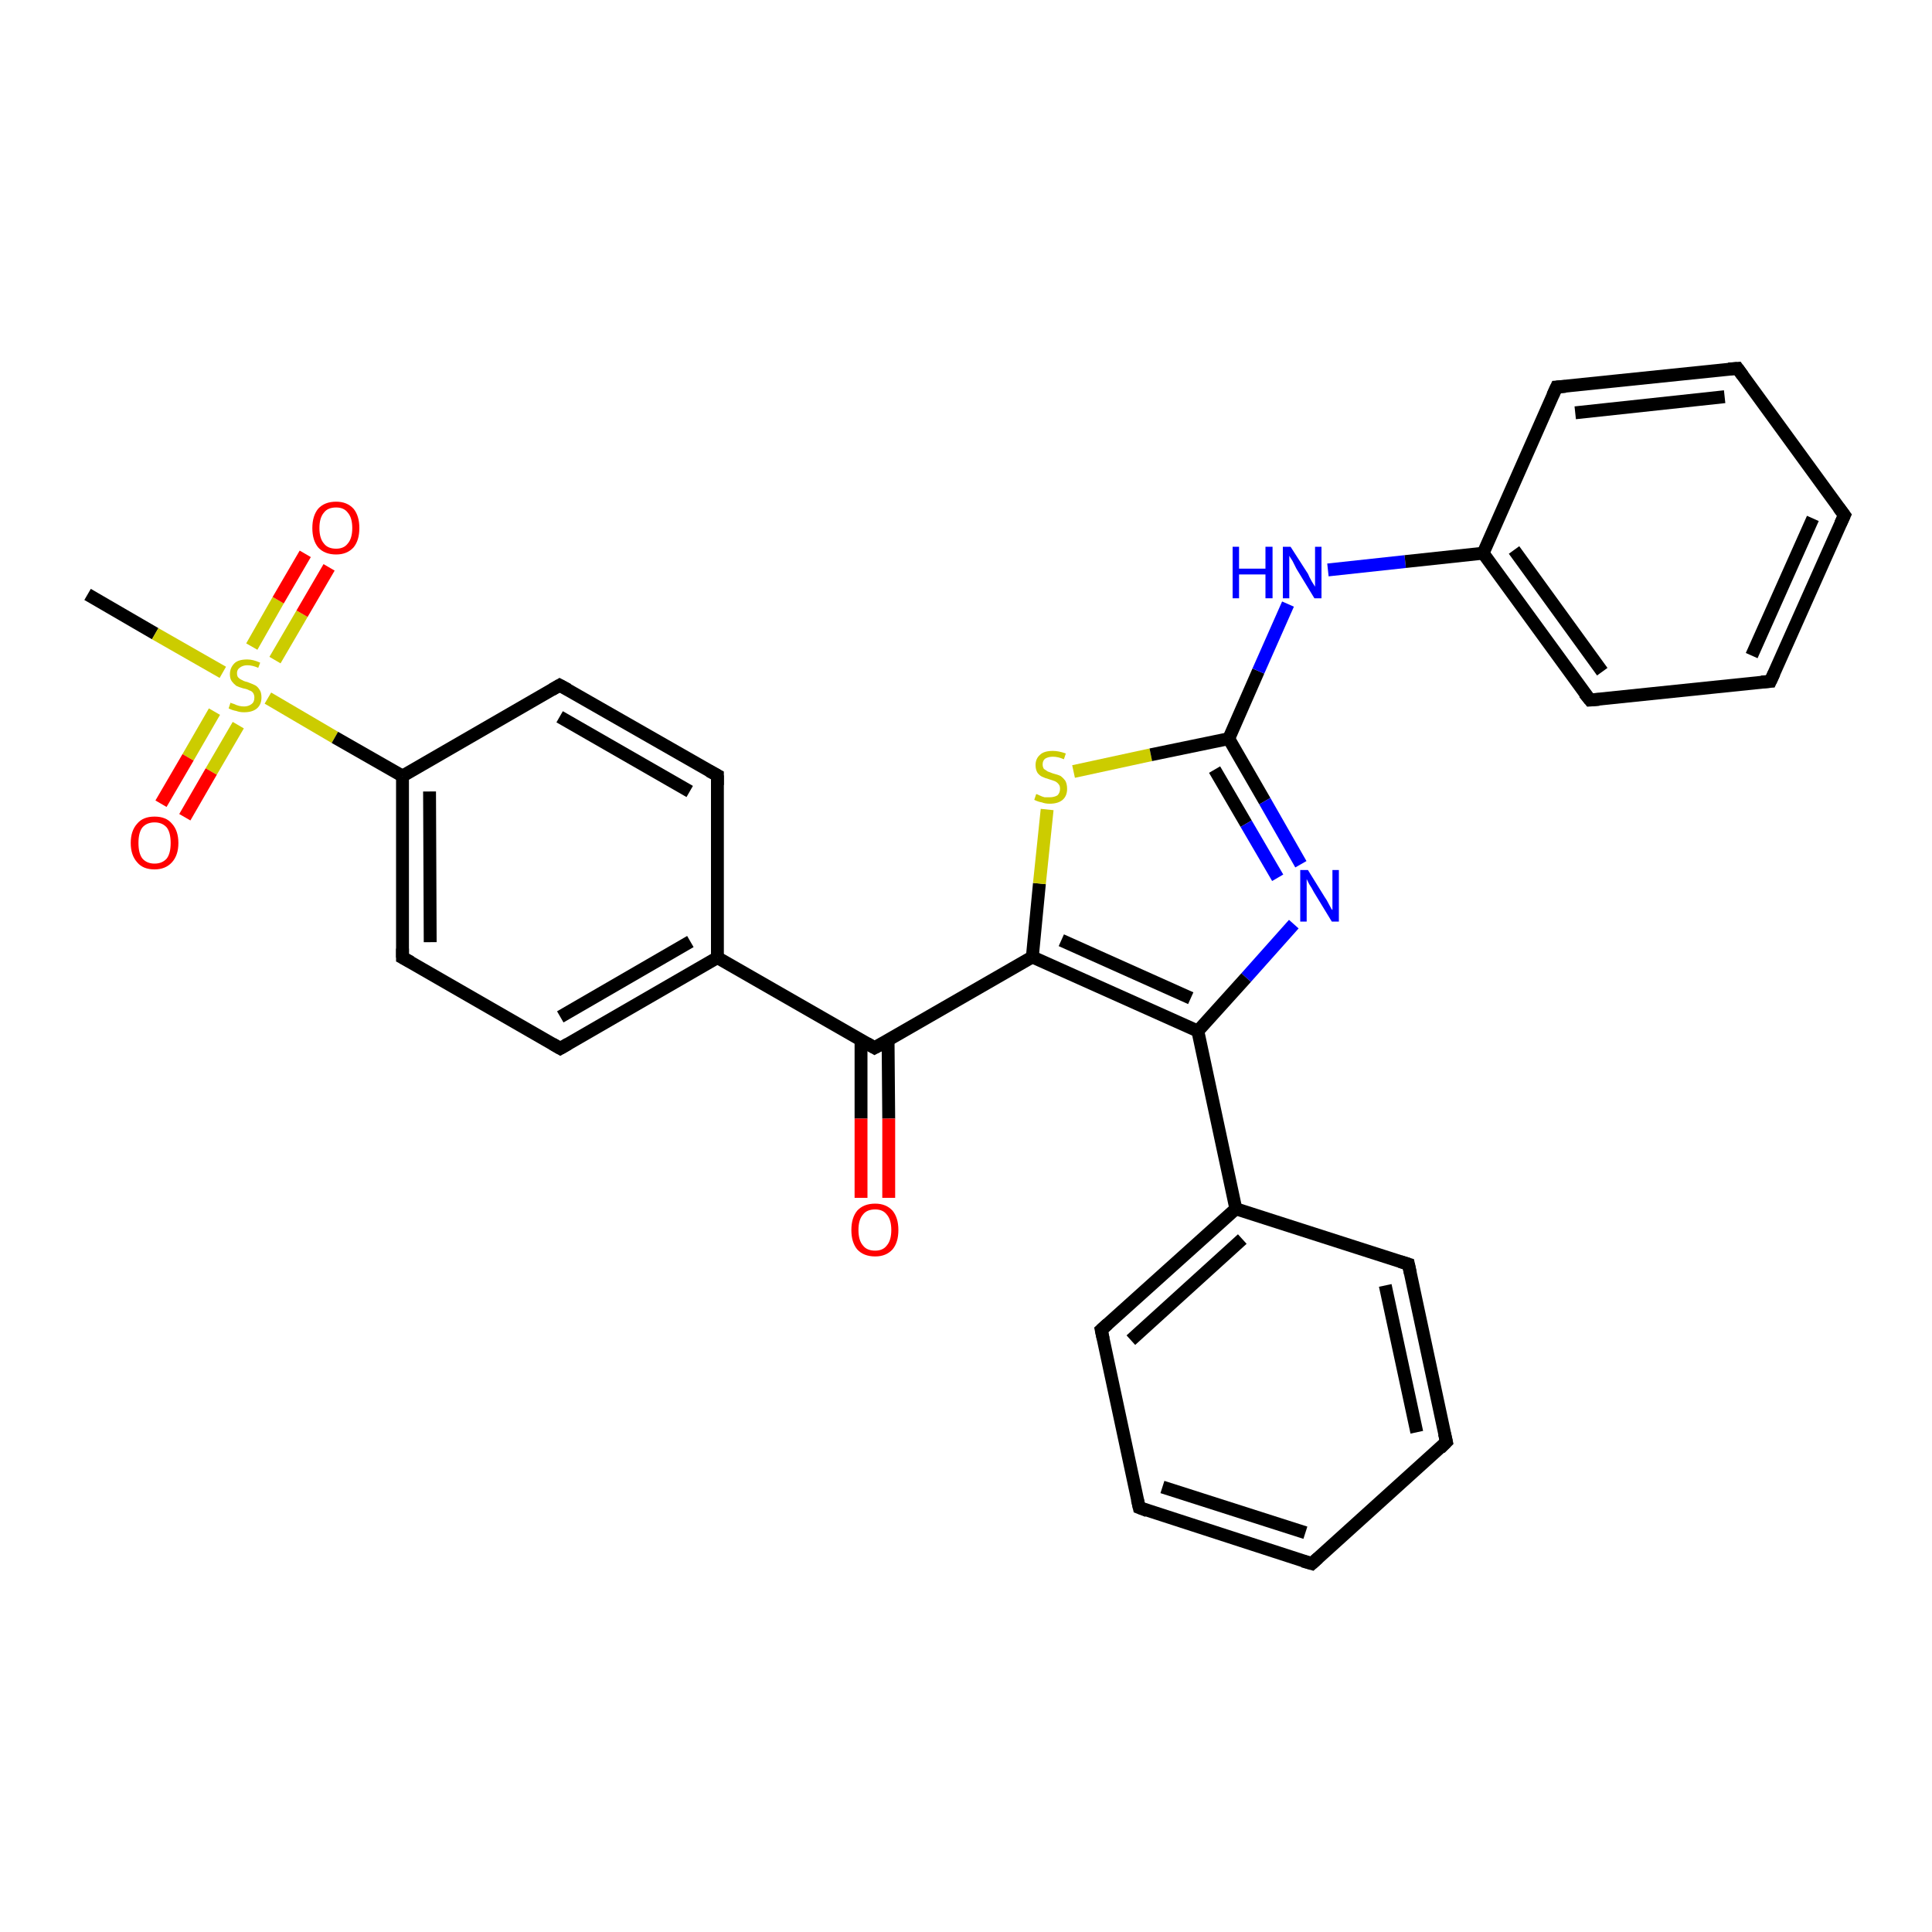 <?xml version='1.0' encoding='iso-8859-1'?>
<svg version='1.1' baseProfile='full'
              xmlns='http://www.w3.org/2000/svg'
                      xmlns:rdkit='http://www.rdkit.org/xml'
                      xmlns:xlink='http://www.w3.org/1999/xlink'
                  xml:space='preserve'
width='300px' height='300px' viewBox='0 0 300 300'>
<!-- END OF HEADER -->
<rect style='opacity:1.0;fill:#FFFFFF;stroke:none' width='300.0' height='300.0' x='0.0' y='0.0'> </rect>
<path class='bond-0 atom-0 atom-1' d='M 13.6,92.3 L 24.1,98.4' style='fill:none;fill-rule:evenodd;stroke:#000000;stroke-width:2.0px;stroke-linecap:butt;stroke-linejoin:miter;stroke-opacity:1' />
<path class='bond-0 atom-0 atom-1' d='M 24.1,98.4 L 34.6,104.4' style='fill:none;fill-rule:evenodd;stroke:#CCCC00;stroke-width:2.0px;stroke-linecap:butt;stroke-linejoin:miter;stroke-opacity:1' />
<path class='bond-1 atom-1 atom-2' d='M 42.7,102.5 L 46.9,95.3' style='fill:none;fill-rule:evenodd;stroke:#CCCC00;stroke-width:2.0px;stroke-linecap:butt;stroke-linejoin:miter;stroke-opacity:1' />
<path class='bond-1 atom-1 atom-2' d='M 46.9,95.3 L 51.1,88.1' style='fill:none;fill-rule:evenodd;stroke:#FF0000;stroke-width:2.0px;stroke-linecap:butt;stroke-linejoin:miter;stroke-opacity:1' />
<path class='bond-1 atom-1 atom-2' d='M 39.1,100.4 L 43.2,93.2' style='fill:none;fill-rule:evenodd;stroke:#CCCC00;stroke-width:2.0px;stroke-linecap:butt;stroke-linejoin:miter;stroke-opacity:1' />
<path class='bond-1 atom-1 atom-2' d='M 43.2,93.2 L 47.4,86.0' style='fill:none;fill-rule:evenodd;stroke:#FF0000;stroke-width:2.0px;stroke-linecap:butt;stroke-linejoin:miter;stroke-opacity:1' />
<path class='bond-2 atom-1 atom-3' d='M 33.3,110.5 L 29.2,117.6' style='fill:none;fill-rule:evenodd;stroke:#CCCC00;stroke-width:2.0px;stroke-linecap:butt;stroke-linejoin:miter;stroke-opacity:1' />
<path class='bond-2 atom-1 atom-3' d='M 29.2,117.6 L 25.0,124.8' style='fill:none;fill-rule:evenodd;stroke:#FF0000;stroke-width:2.0px;stroke-linecap:butt;stroke-linejoin:miter;stroke-opacity:1' />
<path class='bond-2 atom-1 atom-3' d='M 37.0,112.6 L 32.8,119.8' style='fill:none;fill-rule:evenodd;stroke:#CCCC00;stroke-width:2.0px;stroke-linecap:butt;stroke-linejoin:miter;stroke-opacity:1' />
<path class='bond-2 atom-1 atom-3' d='M 32.8,119.8 L 28.7,126.9' style='fill:none;fill-rule:evenodd;stroke:#FF0000;stroke-width:2.0px;stroke-linecap:butt;stroke-linejoin:miter;stroke-opacity:1' />
<path class='bond-3 atom-1 atom-4' d='M 41.6,108.4 L 52.0,114.5' style='fill:none;fill-rule:evenodd;stroke:#CCCC00;stroke-width:2.0px;stroke-linecap:butt;stroke-linejoin:miter;stroke-opacity:1' />
<path class='bond-3 atom-1 atom-4' d='M 52.0,114.5 L 62.5,120.5' style='fill:none;fill-rule:evenodd;stroke:#000000;stroke-width:2.0px;stroke-linecap:butt;stroke-linejoin:miter;stroke-opacity:1' />
<path class='bond-4 atom-4 atom-5' d='M 62.5,120.5 L 62.5,148.7' style='fill:none;fill-rule:evenodd;stroke:#000000;stroke-width:2.0px;stroke-linecap:butt;stroke-linejoin:miter;stroke-opacity:1' />
<path class='bond-4 atom-4 atom-5' d='M 66.7,122.9 L 66.8,146.3' style='fill:none;fill-rule:evenodd;stroke:#000000;stroke-width:2.0px;stroke-linecap:butt;stroke-linejoin:miter;stroke-opacity:1' />
<path class='bond-5 atom-5 atom-6' d='M 62.5,148.7 L 87.0,162.8' style='fill:none;fill-rule:evenodd;stroke:#000000;stroke-width:2.0px;stroke-linecap:butt;stroke-linejoin:miter;stroke-opacity:1' />
<path class='bond-6 atom-6 atom-7' d='M 87.0,162.8 L 111.4,148.7' style='fill:none;fill-rule:evenodd;stroke:#000000;stroke-width:2.0px;stroke-linecap:butt;stroke-linejoin:miter;stroke-opacity:1' />
<path class='bond-6 atom-6 atom-7' d='M 87.0,157.9 L 107.2,146.2' style='fill:none;fill-rule:evenodd;stroke:#000000;stroke-width:2.0px;stroke-linecap:butt;stroke-linejoin:miter;stroke-opacity:1' />
<path class='bond-7 atom-7 atom-8' d='M 111.4,148.7 L 111.4,120.4' style='fill:none;fill-rule:evenodd;stroke:#000000;stroke-width:2.0px;stroke-linecap:butt;stroke-linejoin:miter;stroke-opacity:1' />
<path class='bond-8 atom-8 atom-9' d='M 111.4,120.4 L 86.9,106.4' style='fill:none;fill-rule:evenodd;stroke:#000000;stroke-width:2.0px;stroke-linecap:butt;stroke-linejoin:miter;stroke-opacity:1' />
<path class='bond-8 atom-8 atom-9' d='M 107.1,122.9 L 86.9,111.3' style='fill:none;fill-rule:evenodd;stroke:#000000;stroke-width:2.0px;stroke-linecap:butt;stroke-linejoin:miter;stroke-opacity:1' />
<path class='bond-9 atom-7 atom-10' d='M 111.4,148.7 L 135.8,162.7' style='fill:none;fill-rule:evenodd;stroke:#000000;stroke-width:2.0px;stroke-linecap:butt;stroke-linejoin:miter;stroke-opacity:1' />
<path class='bond-10 atom-10 atom-11' d='M 133.7,161.5 L 133.7,173.7' style='fill:none;fill-rule:evenodd;stroke:#000000;stroke-width:2.0px;stroke-linecap:butt;stroke-linejoin:miter;stroke-opacity:1' />
<path class='bond-10 atom-10 atom-11' d='M 133.7,173.7 L 133.7,186.0' style='fill:none;fill-rule:evenodd;stroke:#FF0000;stroke-width:2.0px;stroke-linecap:butt;stroke-linejoin:miter;stroke-opacity:1' />
<path class='bond-10 atom-10 atom-11' d='M 137.9,161.5 L 138.0,173.7' style='fill:none;fill-rule:evenodd;stroke:#000000;stroke-width:2.0px;stroke-linecap:butt;stroke-linejoin:miter;stroke-opacity:1' />
<path class='bond-10 atom-10 atom-11' d='M 138.0,173.7 L 138.0,186.0' style='fill:none;fill-rule:evenodd;stroke:#FF0000;stroke-width:2.0px;stroke-linecap:butt;stroke-linejoin:miter;stroke-opacity:1' />
<path class='bond-11 atom-10 atom-12' d='M 135.8,162.7 L 160.3,148.6' style='fill:none;fill-rule:evenodd;stroke:#000000;stroke-width:2.0px;stroke-linecap:butt;stroke-linejoin:miter;stroke-opacity:1' />
<path class='bond-12 atom-12 atom-13' d='M 160.3,148.6 L 161.4,137.2' style='fill:none;fill-rule:evenodd;stroke:#000000;stroke-width:2.0px;stroke-linecap:butt;stroke-linejoin:miter;stroke-opacity:1' />
<path class='bond-12 atom-12 atom-13' d='M 161.4,137.2 L 162.6,125.7' style='fill:none;fill-rule:evenodd;stroke:#CCCC00;stroke-width:2.0px;stroke-linecap:butt;stroke-linejoin:miter;stroke-opacity:1' />
<path class='bond-13 atom-13 atom-14' d='M 166.7,119.8 L 178.7,117.2' style='fill:none;fill-rule:evenodd;stroke:#CCCC00;stroke-width:2.0px;stroke-linecap:butt;stroke-linejoin:miter;stroke-opacity:1' />
<path class='bond-13 atom-13 atom-14' d='M 178.7,117.2 L 190.8,114.7' style='fill:none;fill-rule:evenodd;stroke:#000000;stroke-width:2.0px;stroke-linecap:butt;stroke-linejoin:miter;stroke-opacity:1' />
<path class='bond-14 atom-14 atom-15' d='M 190.8,114.7 L 195.4,104.2' style='fill:none;fill-rule:evenodd;stroke:#000000;stroke-width:2.0px;stroke-linecap:butt;stroke-linejoin:miter;stroke-opacity:1' />
<path class='bond-14 atom-14 atom-15' d='M 195.4,104.2 L 200.0,93.8' style='fill:none;fill-rule:evenodd;stroke:#0000FF;stroke-width:2.0px;stroke-linecap:butt;stroke-linejoin:miter;stroke-opacity:1' />
<path class='bond-15 atom-15 atom-16' d='M 206.2,88.5 L 218.2,87.2' style='fill:none;fill-rule:evenodd;stroke:#0000FF;stroke-width:2.0px;stroke-linecap:butt;stroke-linejoin:miter;stroke-opacity:1' />
<path class='bond-15 atom-15 atom-16' d='M 218.2,87.2 L 230.3,85.9' style='fill:none;fill-rule:evenodd;stroke:#000000;stroke-width:2.0px;stroke-linecap:butt;stroke-linejoin:miter;stroke-opacity:1' />
<path class='bond-16 atom-16 atom-17' d='M 230.3,85.9 L 246.9,108.7' style='fill:none;fill-rule:evenodd;stroke:#000000;stroke-width:2.0px;stroke-linecap:butt;stroke-linejoin:miter;stroke-opacity:1' />
<path class='bond-16 atom-16 atom-17' d='M 235.1,85.4 L 248.8,104.3' style='fill:none;fill-rule:evenodd;stroke:#000000;stroke-width:2.0px;stroke-linecap:butt;stroke-linejoin:miter;stroke-opacity:1' />
<path class='bond-17 atom-17 atom-18' d='M 246.9,108.7 L 274.9,105.8' style='fill:none;fill-rule:evenodd;stroke:#000000;stroke-width:2.0px;stroke-linecap:butt;stroke-linejoin:miter;stroke-opacity:1' />
<path class='bond-18 atom-18 atom-19' d='M 274.9,105.8 L 286.4,80.0' style='fill:none;fill-rule:evenodd;stroke:#000000;stroke-width:2.0px;stroke-linecap:butt;stroke-linejoin:miter;stroke-opacity:1' />
<path class='bond-18 atom-18 atom-19' d='M 272.0,101.8 L 281.5,80.5' style='fill:none;fill-rule:evenodd;stroke:#000000;stroke-width:2.0px;stroke-linecap:butt;stroke-linejoin:miter;stroke-opacity:1' />
<path class='bond-19 atom-19 atom-20' d='M 286.4,80.0 L 269.8,57.2' style='fill:none;fill-rule:evenodd;stroke:#000000;stroke-width:2.0px;stroke-linecap:butt;stroke-linejoin:miter;stroke-opacity:1' />
<path class='bond-20 atom-20 atom-21' d='M 269.8,57.2 L 241.7,60.1' style='fill:none;fill-rule:evenodd;stroke:#000000;stroke-width:2.0px;stroke-linecap:butt;stroke-linejoin:miter;stroke-opacity:1' />
<path class='bond-20 atom-20 atom-21' d='M 267.8,61.6 L 244.6,64.1' style='fill:none;fill-rule:evenodd;stroke:#000000;stroke-width:2.0px;stroke-linecap:butt;stroke-linejoin:miter;stroke-opacity:1' />
<path class='bond-21 atom-14 atom-22' d='M 190.8,114.7 L 196.4,124.4' style='fill:none;fill-rule:evenodd;stroke:#000000;stroke-width:2.0px;stroke-linecap:butt;stroke-linejoin:miter;stroke-opacity:1' />
<path class='bond-21 atom-14 atom-22' d='M 196.4,124.4 L 202.0,134.2' style='fill:none;fill-rule:evenodd;stroke:#0000FF;stroke-width:2.0px;stroke-linecap:butt;stroke-linejoin:miter;stroke-opacity:1' />
<path class='bond-21 atom-14 atom-22' d='M 188.6,119.5 L 193.5,127.9' style='fill:none;fill-rule:evenodd;stroke:#000000;stroke-width:2.0px;stroke-linecap:butt;stroke-linejoin:miter;stroke-opacity:1' />
<path class='bond-21 atom-14 atom-22' d='M 193.5,127.9 L 198.4,136.3' style='fill:none;fill-rule:evenodd;stroke:#0000FF;stroke-width:2.0px;stroke-linecap:butt;stroke-linejoin:miter;stroke-opacity:1' />
<path class='bond-22 atom-22 atom-23' d='M 200.9,143.5 L 193.5,151.8' style='fill:none;fill-rule:evenodd;stroke:#0000FF;stroke-width:2.0px;stroke-linecap:butt;stroke-linejoin:miter;stroke-opacity:1' />
<path class='bond-22 atom-22 atom-23' d='M 193.5,151.8 L 186.0,160.1' style='fill:none;fill-rule:evenodd;stroke:#000000;stroke-width:2.0px;stroke-linecap:butt;stroke-linejoin:miter;stroke-opacity:1' />
<path class='bond-23 atom-23 atom-24' d='M 186.0,160.1 L 191.9,187.7' style='fill:none;fill-rule:evenodd;stroke:#000000;stroke-width:2.0px;stroke-linecap:butt;stroke-linejoin:miter;stroke-opacity:1' />
<path class='bond-24 atom-24 atom-25' d='M 191.9,187.7 L 171.0,206.5' style='fill:none;fill-rule:evenodd;stroke:#000000;stroke-width:2.0px;stroke-linecap:butt;stroke-linejoin:miter;stroke-opacity:1' />
<path class='bond-24 atom-24 atom-25' d='M 192.9,192.4 L 175.6,208.1' style='fill:none;fill-rule:evenodd;stroke:#000000;stroke-width:2.0px;stroke-linecap:butt;stroke-linejoin:miter;stroke-opacity:1' />
<path class='bond-25 atom-25 atom-26' d='M 171.0,206.5 L 176.9,234.1' style='fill:none;fill-rule:evenodd;stroke:#000000;stroke-width:2.0px;stroke-linecap:butt;stroke-linejoin:miter;stroke-opacity:1' />
<path class='bond-26 atom-26 atom-27' d='M 176.9,234.1 L 203.7,242.8' style='fill:none;fill-rule:evenodd;stroke:#000000;stroke-width:2.0px;stroke-linecap:butt;stroke-linejoin:miter;stroke-opacity:1' />
<path class='bond-26 atom-26 atom-27' d='M 180.5,230.9 L 202.7,238.0' style='fill:none;fill-rule:evenodd;stroke:#000000;stroke-width:2.0px;stroke-linecap:butt;stroke-linejoin:miter;stroke-opacity:1' />
<path class='bond-27 atom-27 atom-28' d='M 203.7,242.8 L 224.6,223.9' style='fill:none;fill-rule:evenodd;stroke:#000000;stroke-width:2.0px;stroke-linecap:butt;stroke-linejoin:miter;stroke-opacity:1' />
<path class='bond-28 atom-28 atom-29' d='M 224.6,223.9 L 218.7,196.3' style='fill:none;fill-rule:evenodd;stroke:#000000;stroke-width:2.0px;stroke-linecap:butt;stroke-linejoin:miter;stroke-opacity:1' />
<path class='bond-28 atom-28 atom-29' d='M 220.0,222.4 L 215.1,199.6' style='fill:none;fill-rule:evenodd;stroke:#000000;stroke-width:2.0px;stroke-linecap:butt;stroke-linejoin:miter;stroke-opacity:1' />
<path class='bond-29 atom-9 atom-4' d='M 86.9,106.4 L 62.5,120.5' style='fill:none;fill-rule:evenodd;stroke:#000000;stroke-width:2.0px;stroke-linecap:butt;stroke-linejoin:miter;stroke-opacity:1' />
<path class='bond-30 atom-23 atom-12' d='M 186.0,160.1 L 160.3,148.6' style='fill:none;fill-rule:evenodd;stroke:#000000;stroke-width:2.0px;stroke-linecap:butt;stroke-linejoin:miter;stroke-opacity:1' />
<path class='bond-30 atom-23 atom-12' d='M 184.9,155.0 L 164.8,146.0' style='fill:none;fill-rule:evenodd;stroke:#000000;stroke-width:2.0px;stroke-linecap:butt;stroke-linejoin:miter;stroke-opacity:1' />
<path class='bond-31 atom-29 atom-24' d='M 218.7,196.3 L 191.9,187.7' style='fill:none;fill-rule:evenodd;stroke:#000000;stroke-width:2.0px;stroke-linecap:butt;stroke-linejoin:miter;stroke-opacity:1' />
<path class='bond-32 atom-21 atom-16' d='M 241.7,60.1 L 230.3,85.9' style='fill:none;fill-rule:evenodd;stroke:#000000;stroke-width:2.0px;stroke-linecap:butt;stroke-linejoin:miter;stroke-opacity:1' />
<path d='M 62.5,147.3 L 62.5,148.7 L 63.8,149.4' style='fill:none;stroke:#000000;stroke-width:2.0px;stroke-linecap:butt;stroke-linejoin:miter;stroke-opacity:1;' />
<path d='M 85.8,162.1 L 87.0,162.8 L 88.2,162.1' style='fill:none;stroke:#000000;stroke-width:2.0px;stroke-linecap:butt;stroke-linejoin:miter;stroke-opacity:1;' />
<path d='M 111.4,121.9 L 111.4,120.4 L 110.1,119.7' style='fill:none;stroke:#000000;stroke-width:2.0px;stroke-linecap:butt;stroke-linejoin:miter;stroke-opacity:1;' />
<path d='M 88.2,107.1 L 86.9,106.4 L 85.7,107.1' style='fill:none;stroke:#000000;stroke-width:2.0px;stroke-linecap:butt;stroke-linejoin:miter;stroke-opacity:1;' />
<path d='M 134.6,162.0 L 135.8,162.7 L 137.1,162.0' style='fill:none;stroke:#000000;stroke-width:2.0px;stroke-linecap:butt;stroke-linejoin:miter;stroke-opacity:1;' />
<path d='M 246.0,107.6 L 246.9,108.7 L 248.3,108.6' style='fill:none;stroke:#000000;stroke-width:2.0px;stroke-linecap:butt;stroke-linejoin:miter;stroke-opacity:1;' />
<path d='M 273.5,105.9 L 274.9,105.8 L 275.5,104.5' style='fill:none;stroke:#000000;stroke-width:2.0px;stroke-linecap:butt;stroke-linejoin:miter;stroke-opacity:1;' />
<path d='M 285.8,81.3 L 286.4,80.0 L 285.5,78.8' style='fill:none;stroke:#000000;stroke-width:2.0px;stroke-linecap:butt;stroke-linejoin:miter;stroke-opacity:1;' />
<path d='M 270.6,58.3 L 269.8,57.2 L 268.4,57.3' style='fill:none;stroke:#000000;stroke-width:2.0px;stroke-linecap:butt;stroke-linejoin:miter;stroke-opacity:1;' />
<path d='M 243.1,60.0 L 241.7,60.1 L 241.1,61.4' style='fill:none;stroke:#000000;stroke-width:2.0px;stroke-linecap:butt;stroke-linejoin:miter;stroke-opacity:1;' />
<path d='M 172.0,205.6 L 171.0,206.5 L 171.3,207.9' style='fill:none;stroke:#000000;stroke-width:2.0px;stroke-linecap:butt;stroke-linejoin:miter;stroke-opacity:1;' />
<path d='M 176.6,232.8 L 176.9,234.1 L 178.2,234.6' style='fill:none;stroke:#000000;stroke-width:2.0px;stroke-linecap:butt;stroke-linejoin:miter;stroke-opacity:1;' />
<path d='M 202.3,242.4 L 203.7,242.8 L 204.7,241.9' style='fill:none;stroke:#000000;stroke-width:2.0px;stroke-linecap:butt;stroke-linejoin:miter;stroke-opacity:1;' />
<path d='M 223.6,224.9 L 224.6,223.9 L 224.3,222.6' style='fill:none;stroke:#000000;stroke-width:2.0px;stroke-linecap:butt;stroke-linejoin:miter;stroke-opacity:1;' />
<path d='M 219.0,197.7 L 218.7,196.3 L 217.4,195.9' style='fill:none;stroke:#000000;stroke-width:2.0px;stroke-linecap:butt;stroke-linejoin:miter;stroke-opacity:1;' />
<path class='atom-1' d='M 35.8 109.1
Q 35.9 109.2, 36.3 109.3
Q 36.7 109.5, 37.1 109.6
Q 37.5 109.7, 37.9 109.7
Q 38.6 109.7, 39.1 109.3
Q 39.5 109.0, 39.5 108.3
Q 39.5 107.9, 39.3 107.6
Q 39.1 107.3, 38.7 107.2
Q 38.4 107.0, 37.8 106.9
Q 37.1 106.7, 36.7 106.5
Q 36.3 106.2, 36.0 105.8
Q 35.7 105.4, 35.7 104.7
Q 35.7 103.7, 36.4 103.0
Q 37.0 102.4, 38.4 102.4
Q 39.3 102.4, 40.4 102.9
L 40.1 103.7
Q 39.2 103.3, 38.4 103.3
Q 37.7 103.3, 37.2 103.7
Q 36.8 104.0, 36.8 104.5
Q 36.8 105.0, 37.0 105.2
Q 37.3 105.5, 37.6 105.6
Q 37.9 105.8, 38.4 105.9
Q 39.2 106.2, 39.6 106.4
Q 40.0 106.6, 40.3 107.1
Q 40.6 107.5, 40.6 108.3
Q 40.6 109.4, 39.9 110.0
Q 39.2 110.6, 37.9 110.6
Q 37.2 110.6, 36.7 110.4
Q 36.1 110.3, 35.5 110.0
L 35.8 109.1
' fill='#CCCC00'/>
<path class='atom-2' d='M 48.5 82.0
Q 48.5 80.1, 49.4 79.0
Q 50.4 77.9, 52.2 77.9
Q 53.9 77.9, 54.9 79.0
Q 55.8 80.1, 55.8 82.0
Q 55.8 83.9, 54.9 85.0
Q 53.9 86.1, 52.2 86.1
Q 50.4 86.1, 49.4 85.0
Q 48.5 83.9, 48.5 82.0
M 52.2 85.2
Q 53.4 85.2, 54.0 84.4
Q 54.7 83.6, 54.7 82.0
Q 54.7 80.4, 54.0 79.6
Q 53.4 78.8, 52.2 78.8
Q 50.9 78.8, 50.3 79.6
Q 49.6 80.4, 49.6 82.0
Q 49.6 83.6, 50.3 84.4
Q 50.9 85.2, 52.2 85.2
' fill='#FF0000'/>
<path class='atom-3' d='M 20.3 130.9
Q 20.3 129.0, 21.3 127.9
Q 22.2 126.8, 24.0 126.8
Q 25.8 126.8, 26.7 127.9
Q 27.7 129.0, 27.7 130.9
Q 27.7 132.8, 26.7 133.9
Q 25.7 135.0, 24.0 135.0
Q 22.2 135.0, 21.3 133.9
Q 20.3 132.8, 20.3 130.9
M 24.0 134.1
Q 25.2 134.1, 25.9 133.3
Q 26.5 132.5, 26.5 130.9
Q 26.5 129.3, 25.9 128.5
Q 25.2 127.7, 24.0 127.7
Q 22.8 127.7, 22.1 128.5
Q 21.5 129.3, 21.5 130.9
Q 21.5 132.5, 22.1 133.3
Q 22.8 134.1, 24.0 134.1
' fill='#FF0000'/>
<path class='atom-11' d='M 132.2 191.0
Q 132.2 189.1, 133.1 188.0
Q 134.1 186.9, 135.9 186.9
Q 137.6 186.9, 138.6 188.0
Q 139.5 189.1, 139.5 191.0
Q 139.5 192.9, 138.6 194.0
Q 137.6 195.1, 135.9 195.1
Q 134.1 195.1, 133.1 194.0
Q 132.2 192.9, 132.2 191.0
M 135.9 194.2
Q 137.1 194.2, 137.7 193.4
Q 138.4 192.6, 138.4 191.0
Q 138.4 189.4, 137.7 188.6
Q 137.1 187.8, 135.9 187.8
Q 134.6 187.8, 134.0 188.6
Q 133.3 189.4, 133.3 191.0
Q 133.3 192.6, 134.0 193.4
Q 134.6 194.2, 135.9 194.2
' fill='#FF0000'/>
<path class='atom-13' d='M 160.9 123.3
Q 161.0 123.3, 161.4 123.5
Q 161.8 123.7, 162.2 123.8
Q 162.6 123.8, 163.0 123.8
Q 163.7 123.8, 164.2 123.5
Q 164.6 123.1, 164.6 122.5
Q 164.6 122.0, 164.4 121.8
Q 164.2 121.5, 163.8 121.3
Q 163.5 121.2, 162.9 121.0
Q 162.2 120.8, 161.8 120.6
Q 161.4 120.4, 161.1 120.0
Q 160.8 119.5, 160.8 118.8
Q 160.8 117.8, 161.5 117.2
Q 162.1 116.6, 163.5 116.6
Q 164.4 116.6, 165.5 117.0
L 165.2 117.9
Q 164.3 117.5, 163.5 117.5
Q 162.8 117.5, 162.3 117.8
Q 161.9 118.1, 161.9 118.7
Q 161.9 119.1, 162.1 119.4
Q 162.4 119.6, 162.7 119.8
Q 163.0 119.9, 163.5 120.1
Q 164.3 120.3, 164.7 120.5
Q 165.1 120.8, 165.4 121.2
Q 165.7 121.7, 165.7 122.5
Q 165.7 123.6, 165.0 124.2
Q 164.3 124.8, 163.0 124.8
Q 162.3 124.8, 161.8 124.6
Q 161.2 124.5, 160.6 124.2
L 160.9 123.3
' fill='#CCCC00'/>
<path class='atom-15' d='M 191.4 84.9
L 192.4 84.9
L 192.4 88.3
L 196.5 88.3
L 196.5 84.9
L 197.6 84.9
L 197.6 92.9
L 196.5 92.9
L 196.5 89.2
L 192.4 89.2
L 192.4 92.9
L 191.4 92.9
L 191.4 84.9
' fill='#0000FF'/>
<path class='atom-15' d='M 200.4 84.9
L 203.1 89.1
Q 203.3 89.6, 203.7 90.3
Q 204.2 91.1, 204.2 91.1
L 204.2 84.9
L 205.2 84.9
L 205.2 92.9
L 204.1 92.9
L 201.3 88.3
Q 201.0 87.7, 200.7 87.1
Q 200.3 86.5, 200.2 86.3
L 200.2 92.9
L 199.2 92.9
L 199.2 84.9
L 200.4 84.9
' fill='#0000FF'/>
<path class='atom-22' d='M 203.1 135.1
L 205.7 139.3
Q 206.0 139.7, 206.4 140.5
Q 206.8 141.3, 206.9 141.3
L 206.9 135.1
L 207.9 135.1
L 207.9 143.1
L 206.8 143.1
L 204.0 138.5
Q 203.7 137.9, 203.3 137.3
Q 203.0 136.7, 202.9 136.5
L 202.9 143.1
L 201.9 143.1
L 201.9 135.1
L 203.1 135.1
' fill='#0000FF'/>
</svg>
